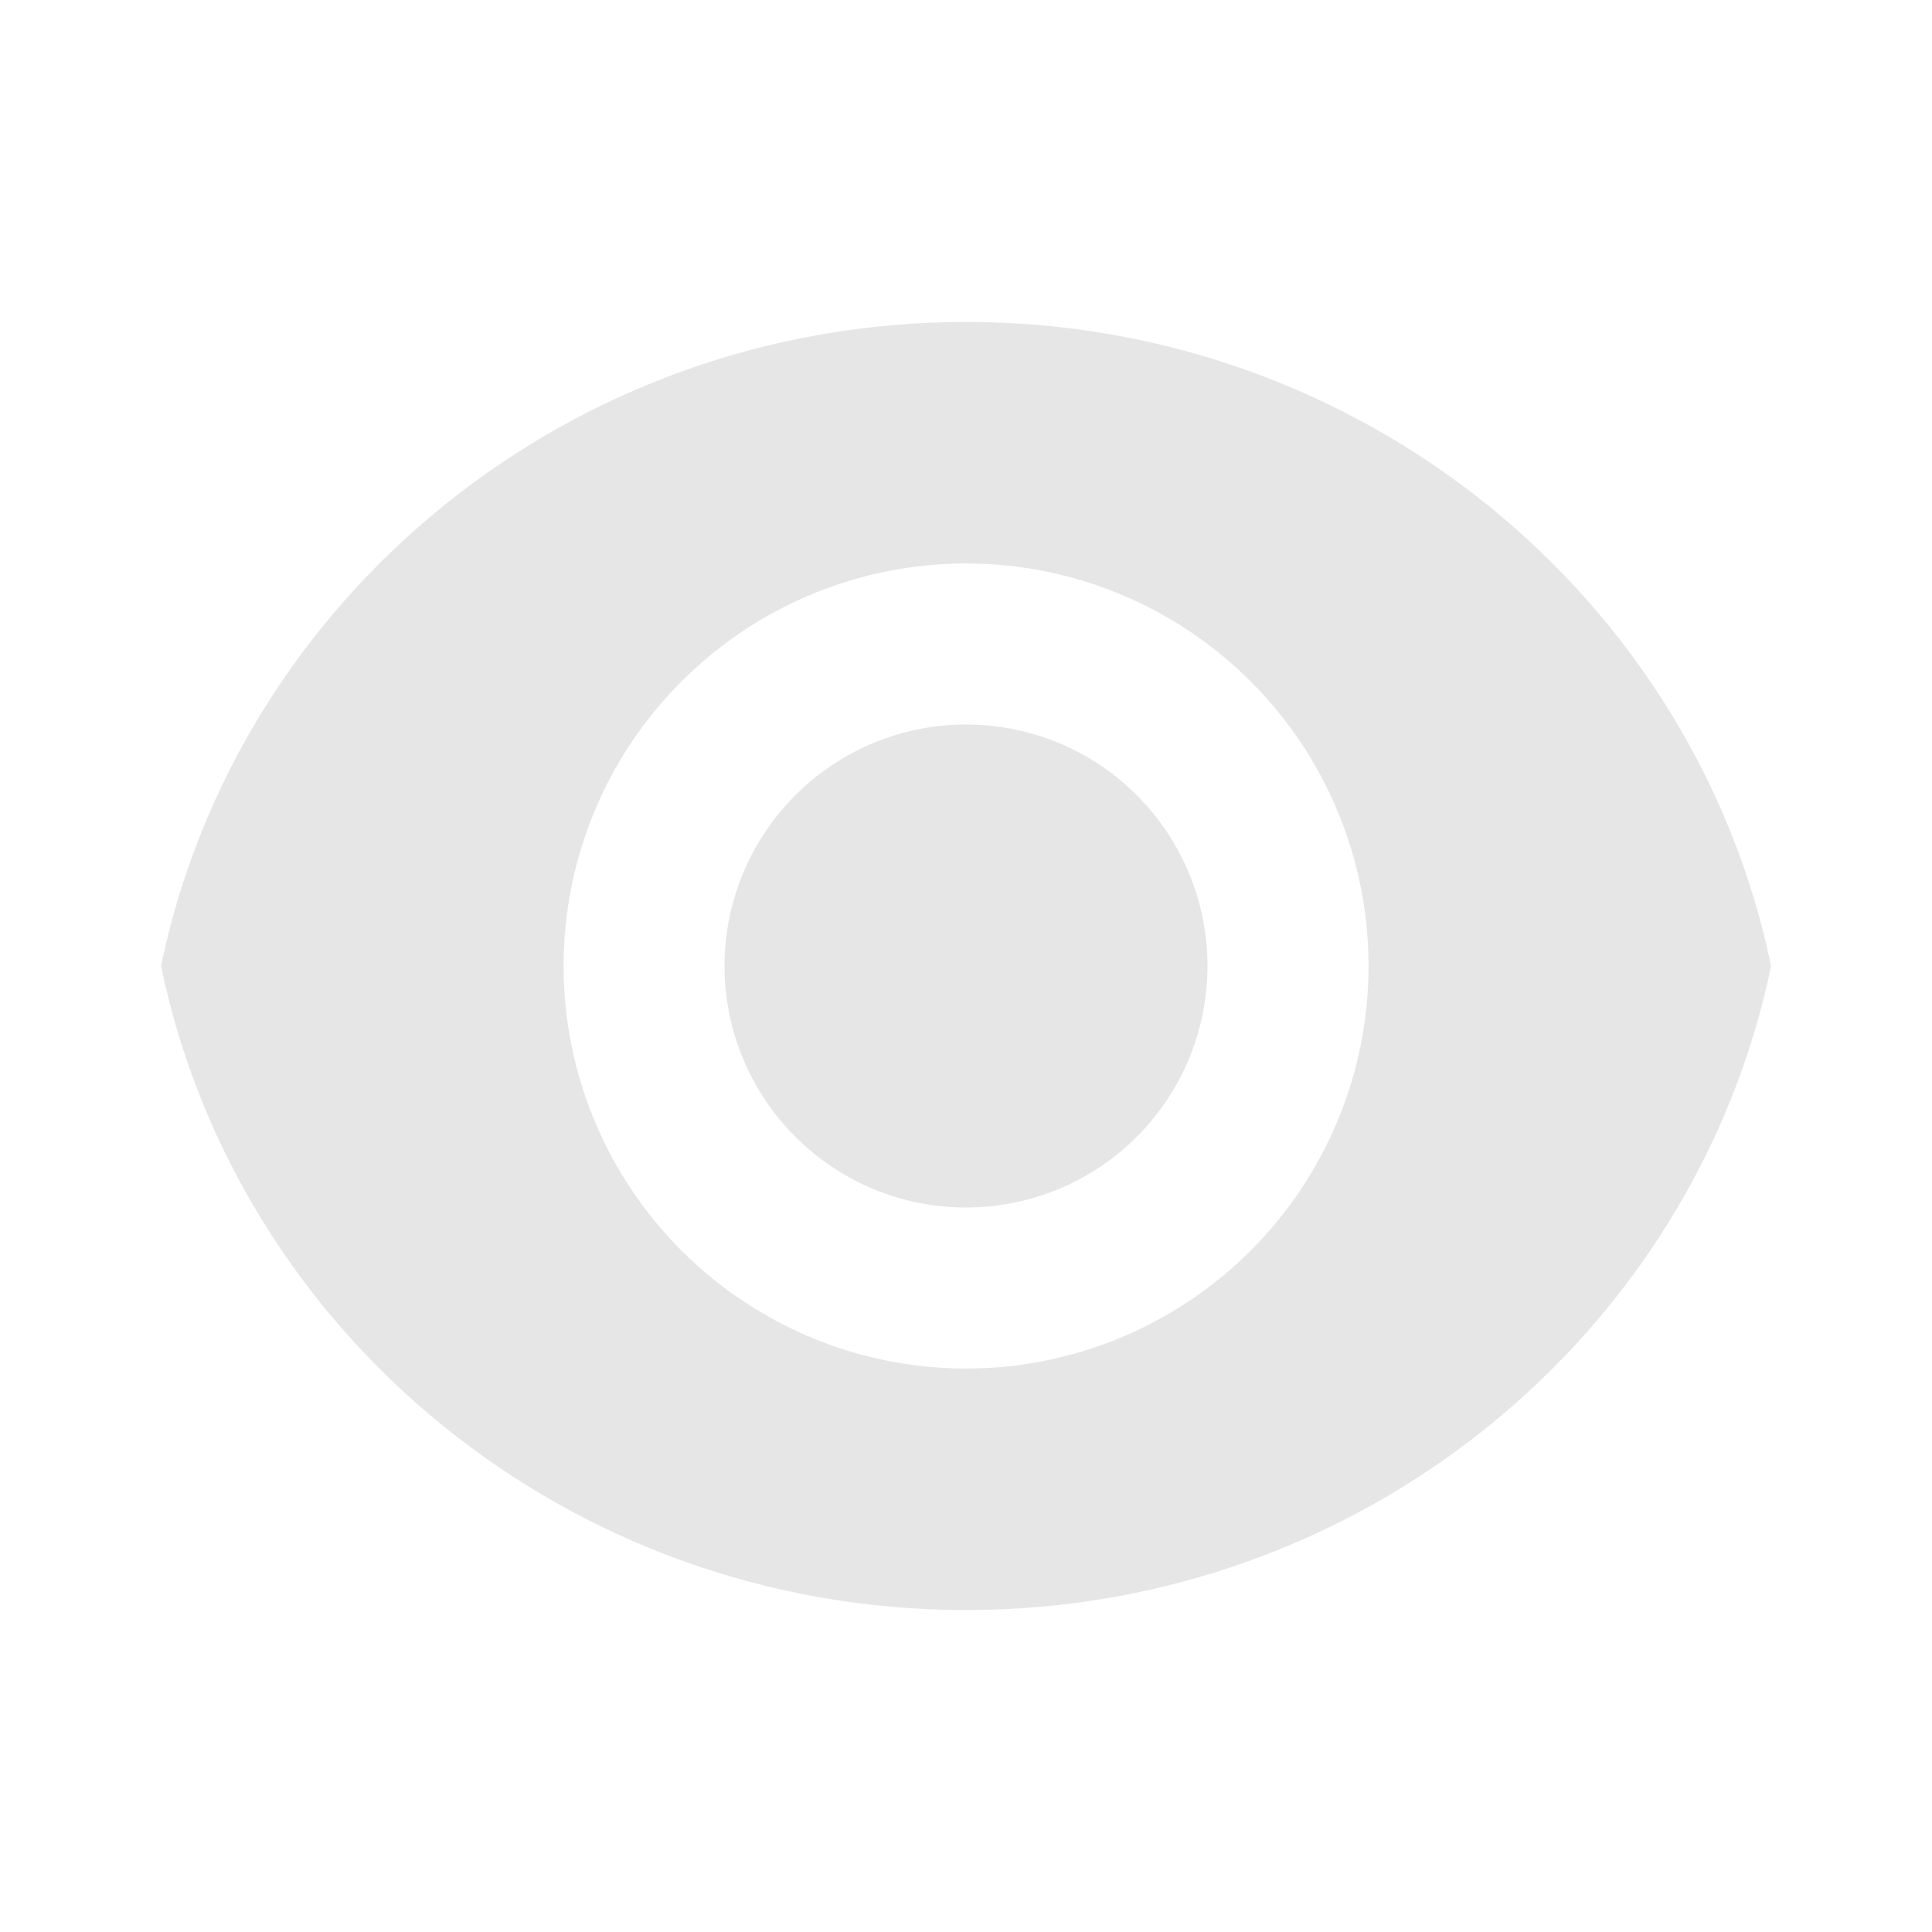 <?xml version="1.0" encoding="UTF-8"?> <svg xmlns="http://www.w3.org/2000/svg" width="14" height="14" viewBox="0 0 14 14" fill="none"><path fill-rule="evenodd" clip-rule="evenodd" d="M1.167 7C1.718 4.338 4.12 2.333 7 2.333C9.88 2.333 12.282 4.338 12.834 7C12.282 9.662 9.88 11.667 7 11.667C4.12 11.667 1.718 9.662 1.167 7ZM7 9.917C7.774 9.917 8.516 9.609 9.063 9.062C9.61 8.515 9.917 7.774 9.917 7C9.917 6.226 9.61 5.485 9.063 4.938C8.516 4.391 7.774 4.083 7 4.083C6.227 4.083 5.485 4.391 4.938 4.938C4.391 5.485 4.084 6.226 4.084 7C4.084 7.774 4.391 8.515 4.938 9.062C5.485 9.609 6.227 9.917 7 9.917ZM7 8.75C7.464 8.75 7.91 8.566 8.238 8.237C8.566 7.909 8.75 7.464 8.75 7C8.75 6.536 8.566 6.091 8.238 5.763C7.91 5.434 7.464 5.25 7 5.25C6.536 5.25 6.091 5.434 5.763 5.763C5.435 6.091 5.25 6.536 5.25 7C5.25 7.464 5.435 7.909 5.763 8.237C6.091 8.566 6.536 8.75 7 8.75Z" fill="#E6E6E6"></path></svg> 
